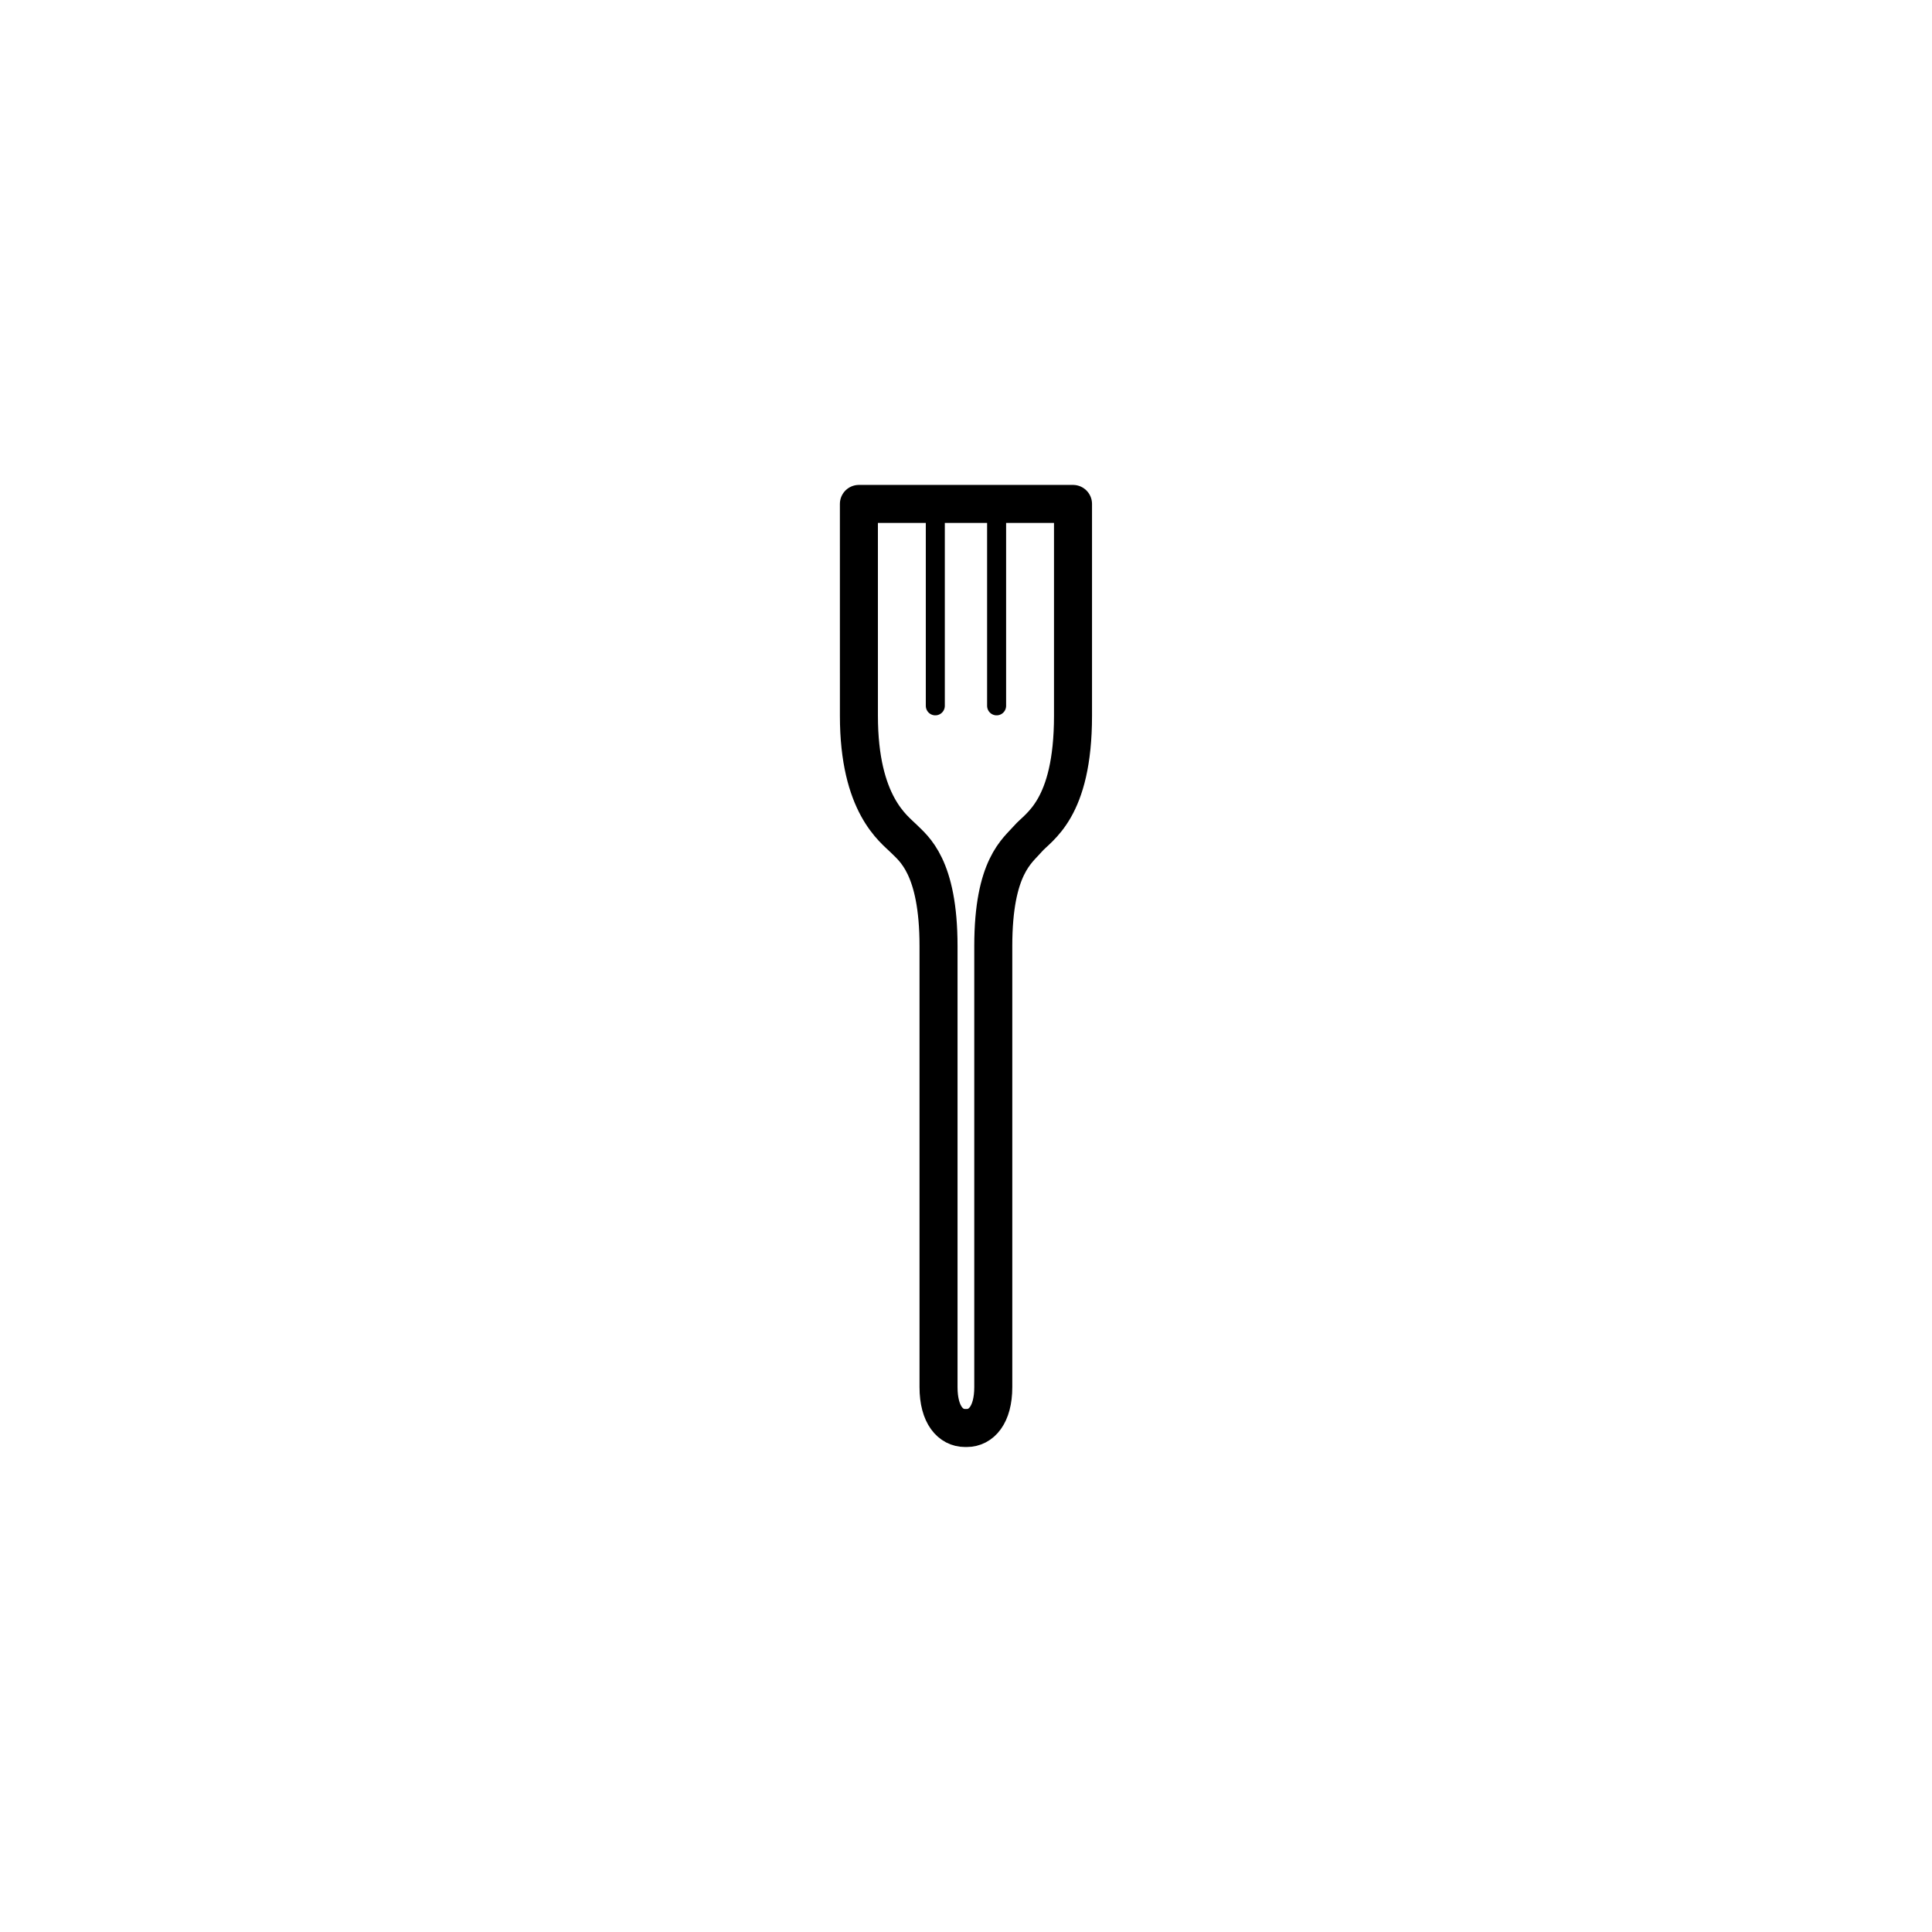 <?xml version="1.0" encoding="UTF-8"?>
<!-- Uploaded to: ICON Repo, www.iconrepo.com, Generator: ICON Repo Mixer Tools -->
<svg width="800px" height="800px" version="1.1" viewBox="144 144 512 512" xmlns="http://www.w3.org/2000/svg">
 <g fill="none" stroke="#000000" stroke-linecap="round" stroke-linejoin="round" stroke-miterlimit="10">
  <path transform="matrix(5.038 0 0 5.038 148.09 148.09)" d="m55.631 25.696v11.145c0 4.942-1.825 5.829-2.369 6.465-0.544 0.636-1.825 1.458-1.825 5.646v23.202c0 1.471-0.641 2.15-1.396 2.15h-0.088c-0.755 0-1.396-0.679-1.396-2.15v-23.202c0-4.187-1.309-5.126-1.825-5.646-0.516-0.52-2.363-1.786-2.363-6.465l-7.75e-4 -11.145z" stroke-width="2"/>
  <path transform="matrix(5.038 0 0 5.038 148.09 148.09)" d="m48.388 25.696v10.621"/>
  <path transform="matrix(5.038 0 0 5.038 148.09 148.09)" d="m51.612 25.696v10.621"/>
 </g>
</svg>